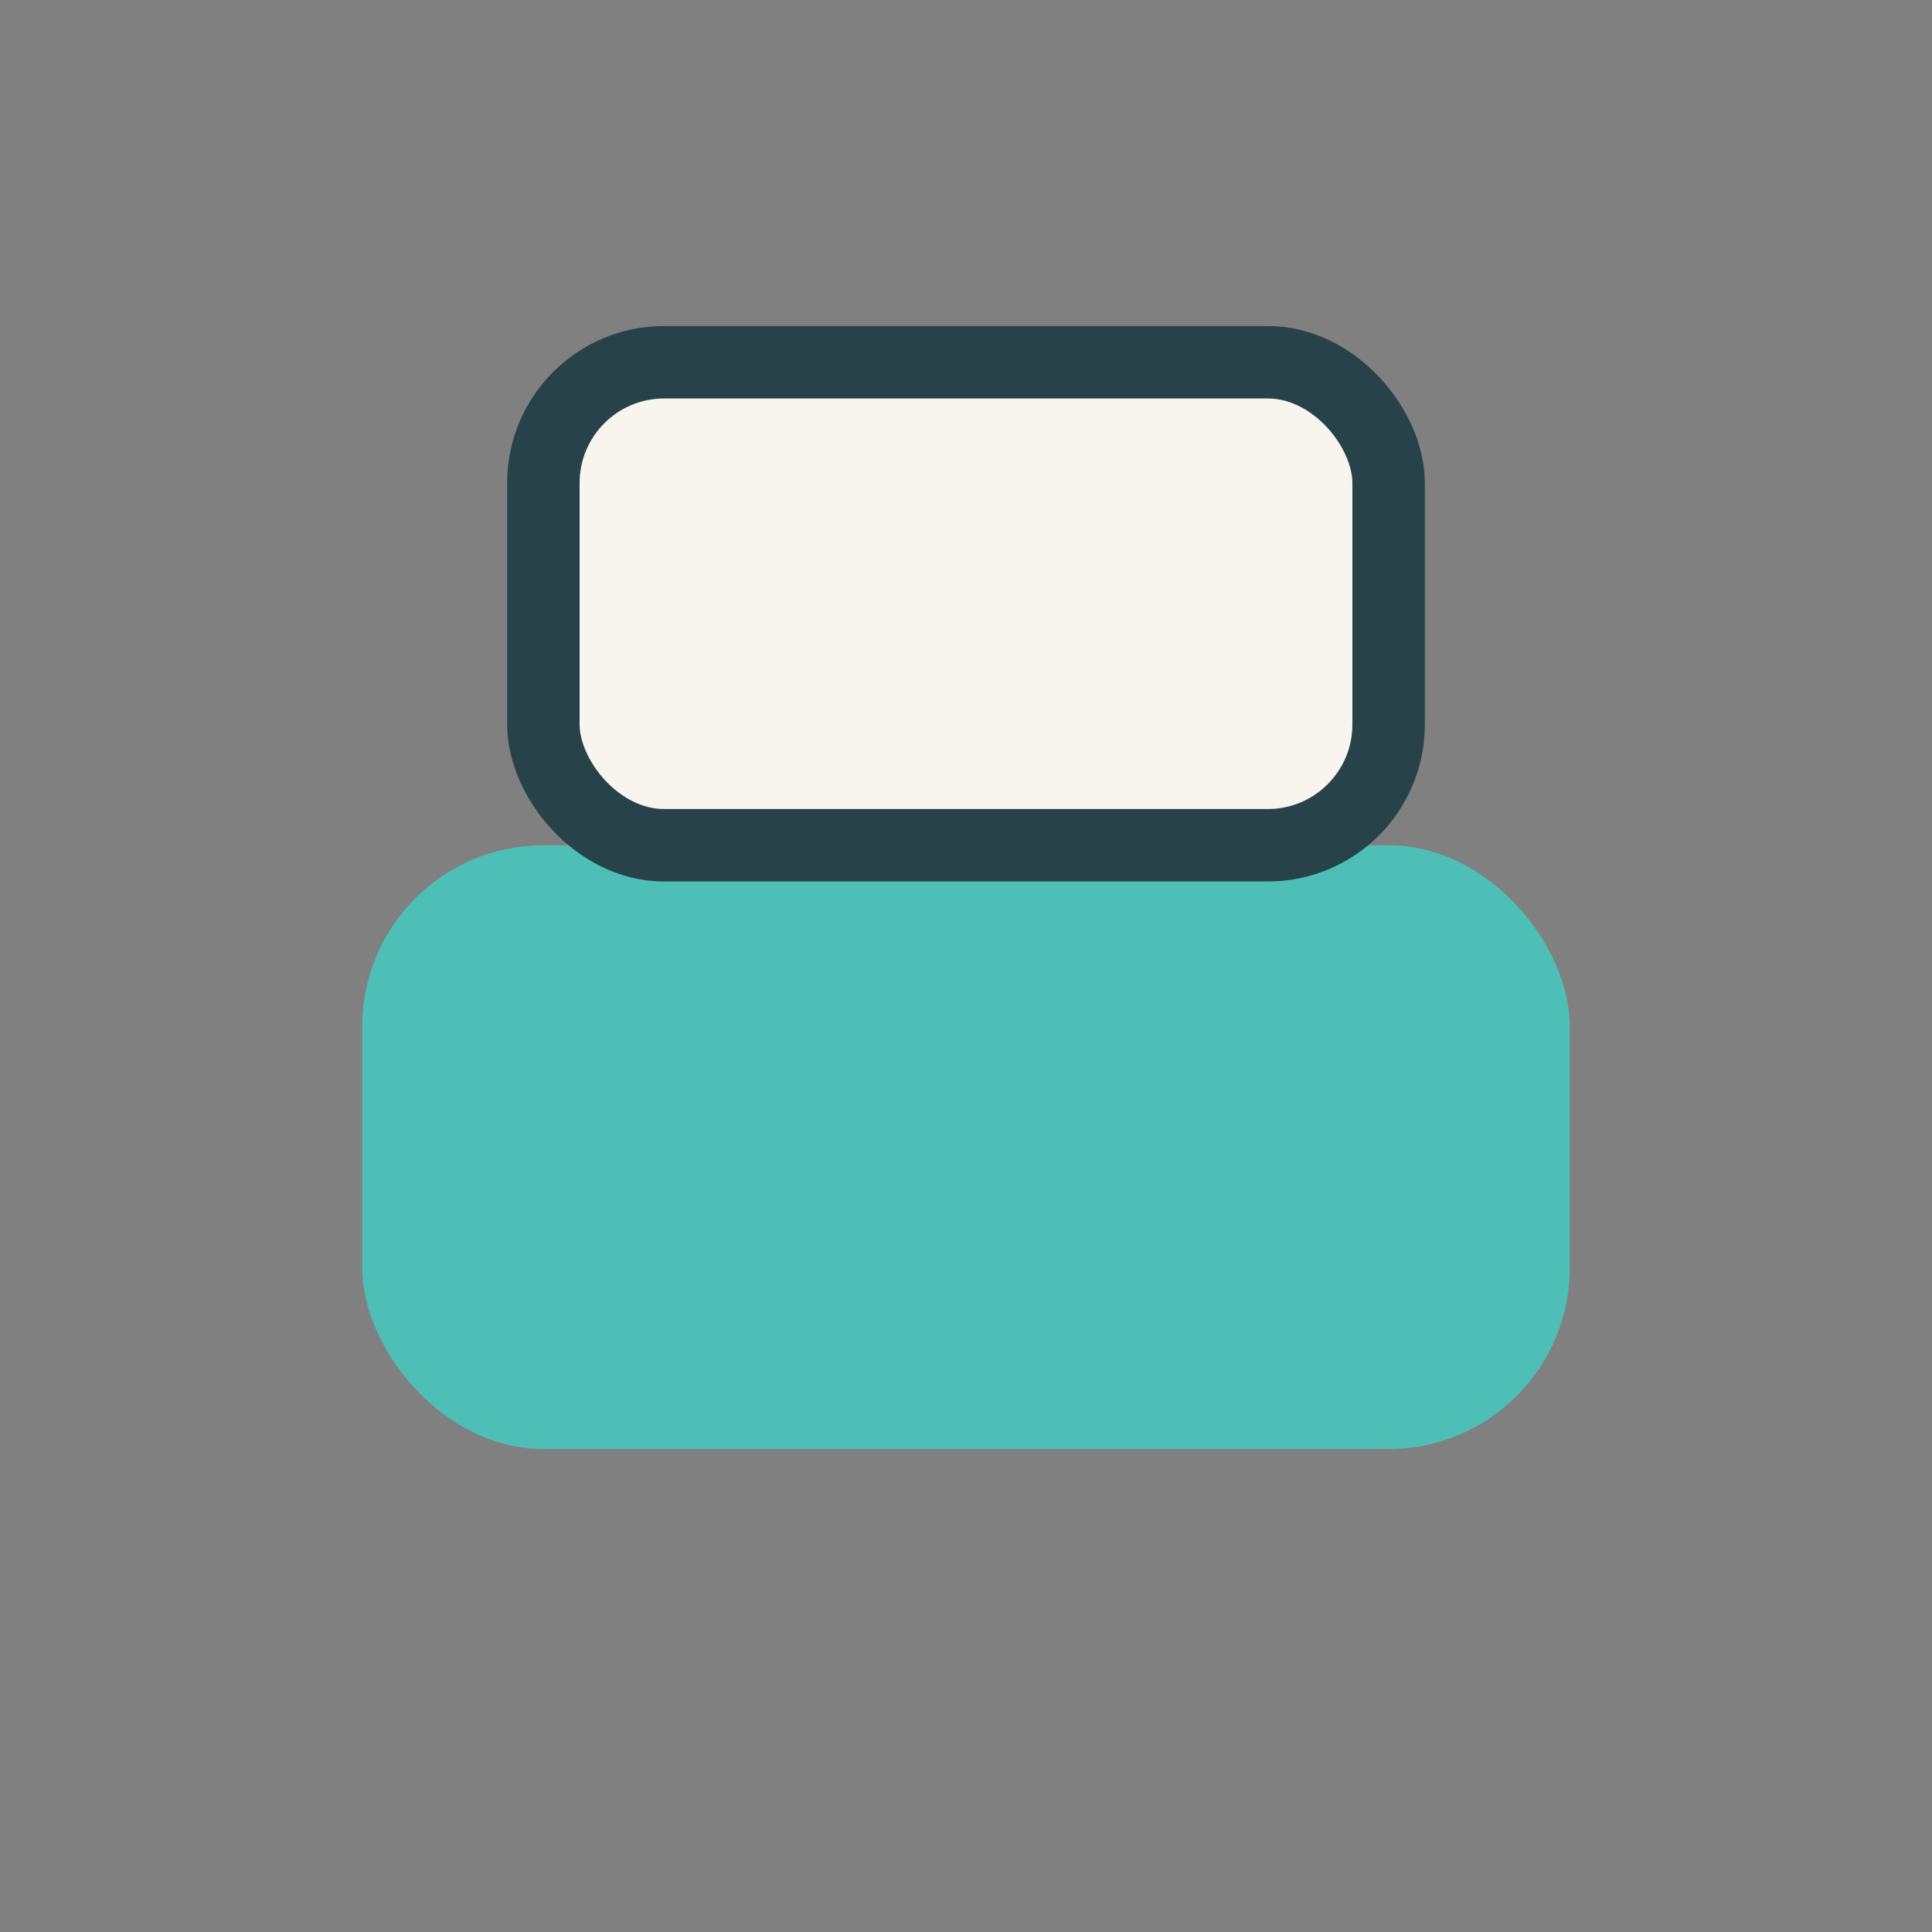 <?xml version="1.0" encoding="UTF-8"?>
<svg xmlns="http://www.w3.org/2000/svg" width="32" height="32" viewBox="0 0 32 32"><rect x="0" y="0" width="32" height="32" fill="#808080" stroke="none"/><rect x="6" y="14" width="20" height="10" rx="3" fill="#4EBFB7"/><rect x="9" y="6" width="14" height="8" rx="2" fill="#F7F5ED" stroke="#274248" stroke-width="1.2"/></svg>